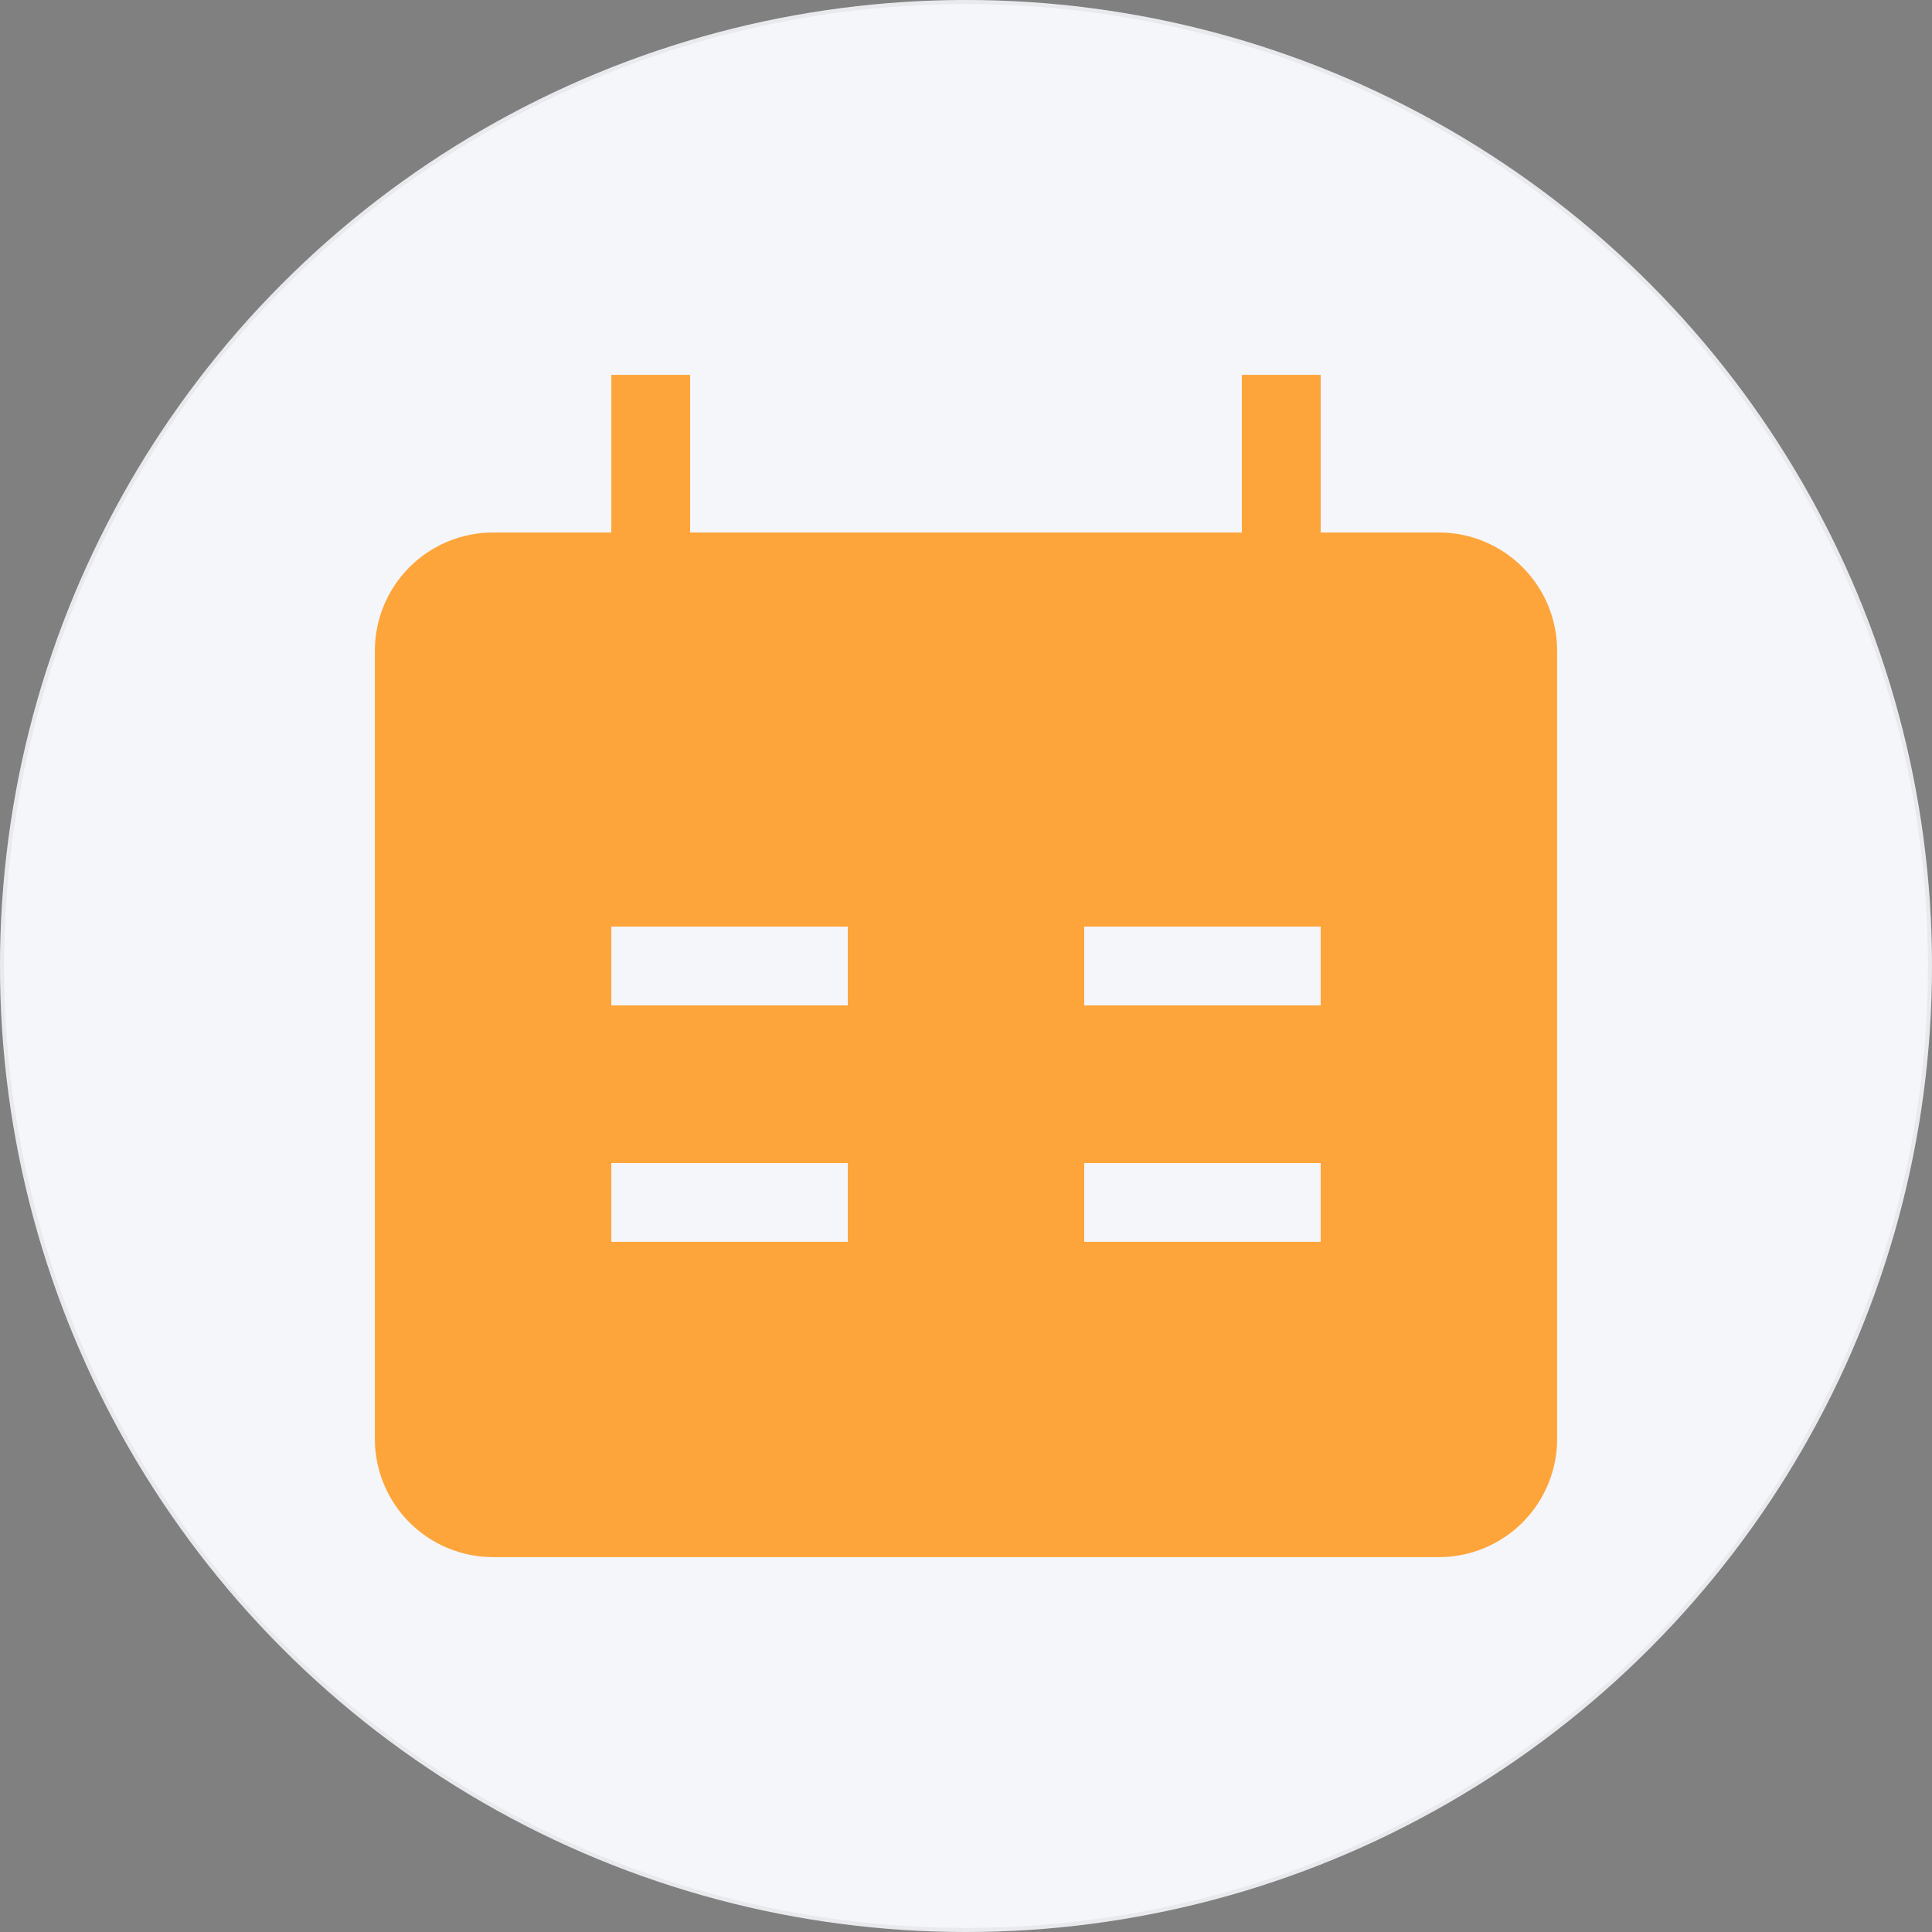 <svg xmlns="http://www.w3.org/2000/svg" width="474" height="474" viewBox="0 0 474 474" fill="none"><rect x="0" y="0" width="474" height="474" fill="#808080" stroke="none"/><circle cx="237" cy="237" r="237" fill="#F5F6FA"></circle><circle cx="237" cy="237" r="236.5" stroke="black" stroke-opacity="0.05"></circle><path fill-rule="evenodd" clip-rule="evenodd" d="M324.017 130.644H353.022C360.715 130.644 368.093 133.7 373.533 139.14C378.972 144.58 382.028 151.957 382.028 159.65V353.023C382.028 360.716 378.972 368.094 373.533 373.534C368.093 378.973 360.715 382.029 353.022 382.029H120.975C113.282 382.029 105.904 378.973 100.464 373.534C95.025 368.094 91.969 360.716 91.969 353.023V159.65C91.969 151.957 95.025 144.58 100.464 139.14C105.904 133.7 113.282 130.644 120.975 130.644H149.981V91.97H169.318V130.644H304.679V91.97H324.017V130.644ZM207.993 246.668H149.981V227.331H207.993V246.668ZM324.017 227.331H266.005V246.668H324.017V227.331ZM207.993 304.68H149.981V285.343H207.993V304.68ZM266.005 304.68H324.017V285.343H266.005V304.68Z" fill="#FF910A" fill-opacity="0.8"></path></svg>